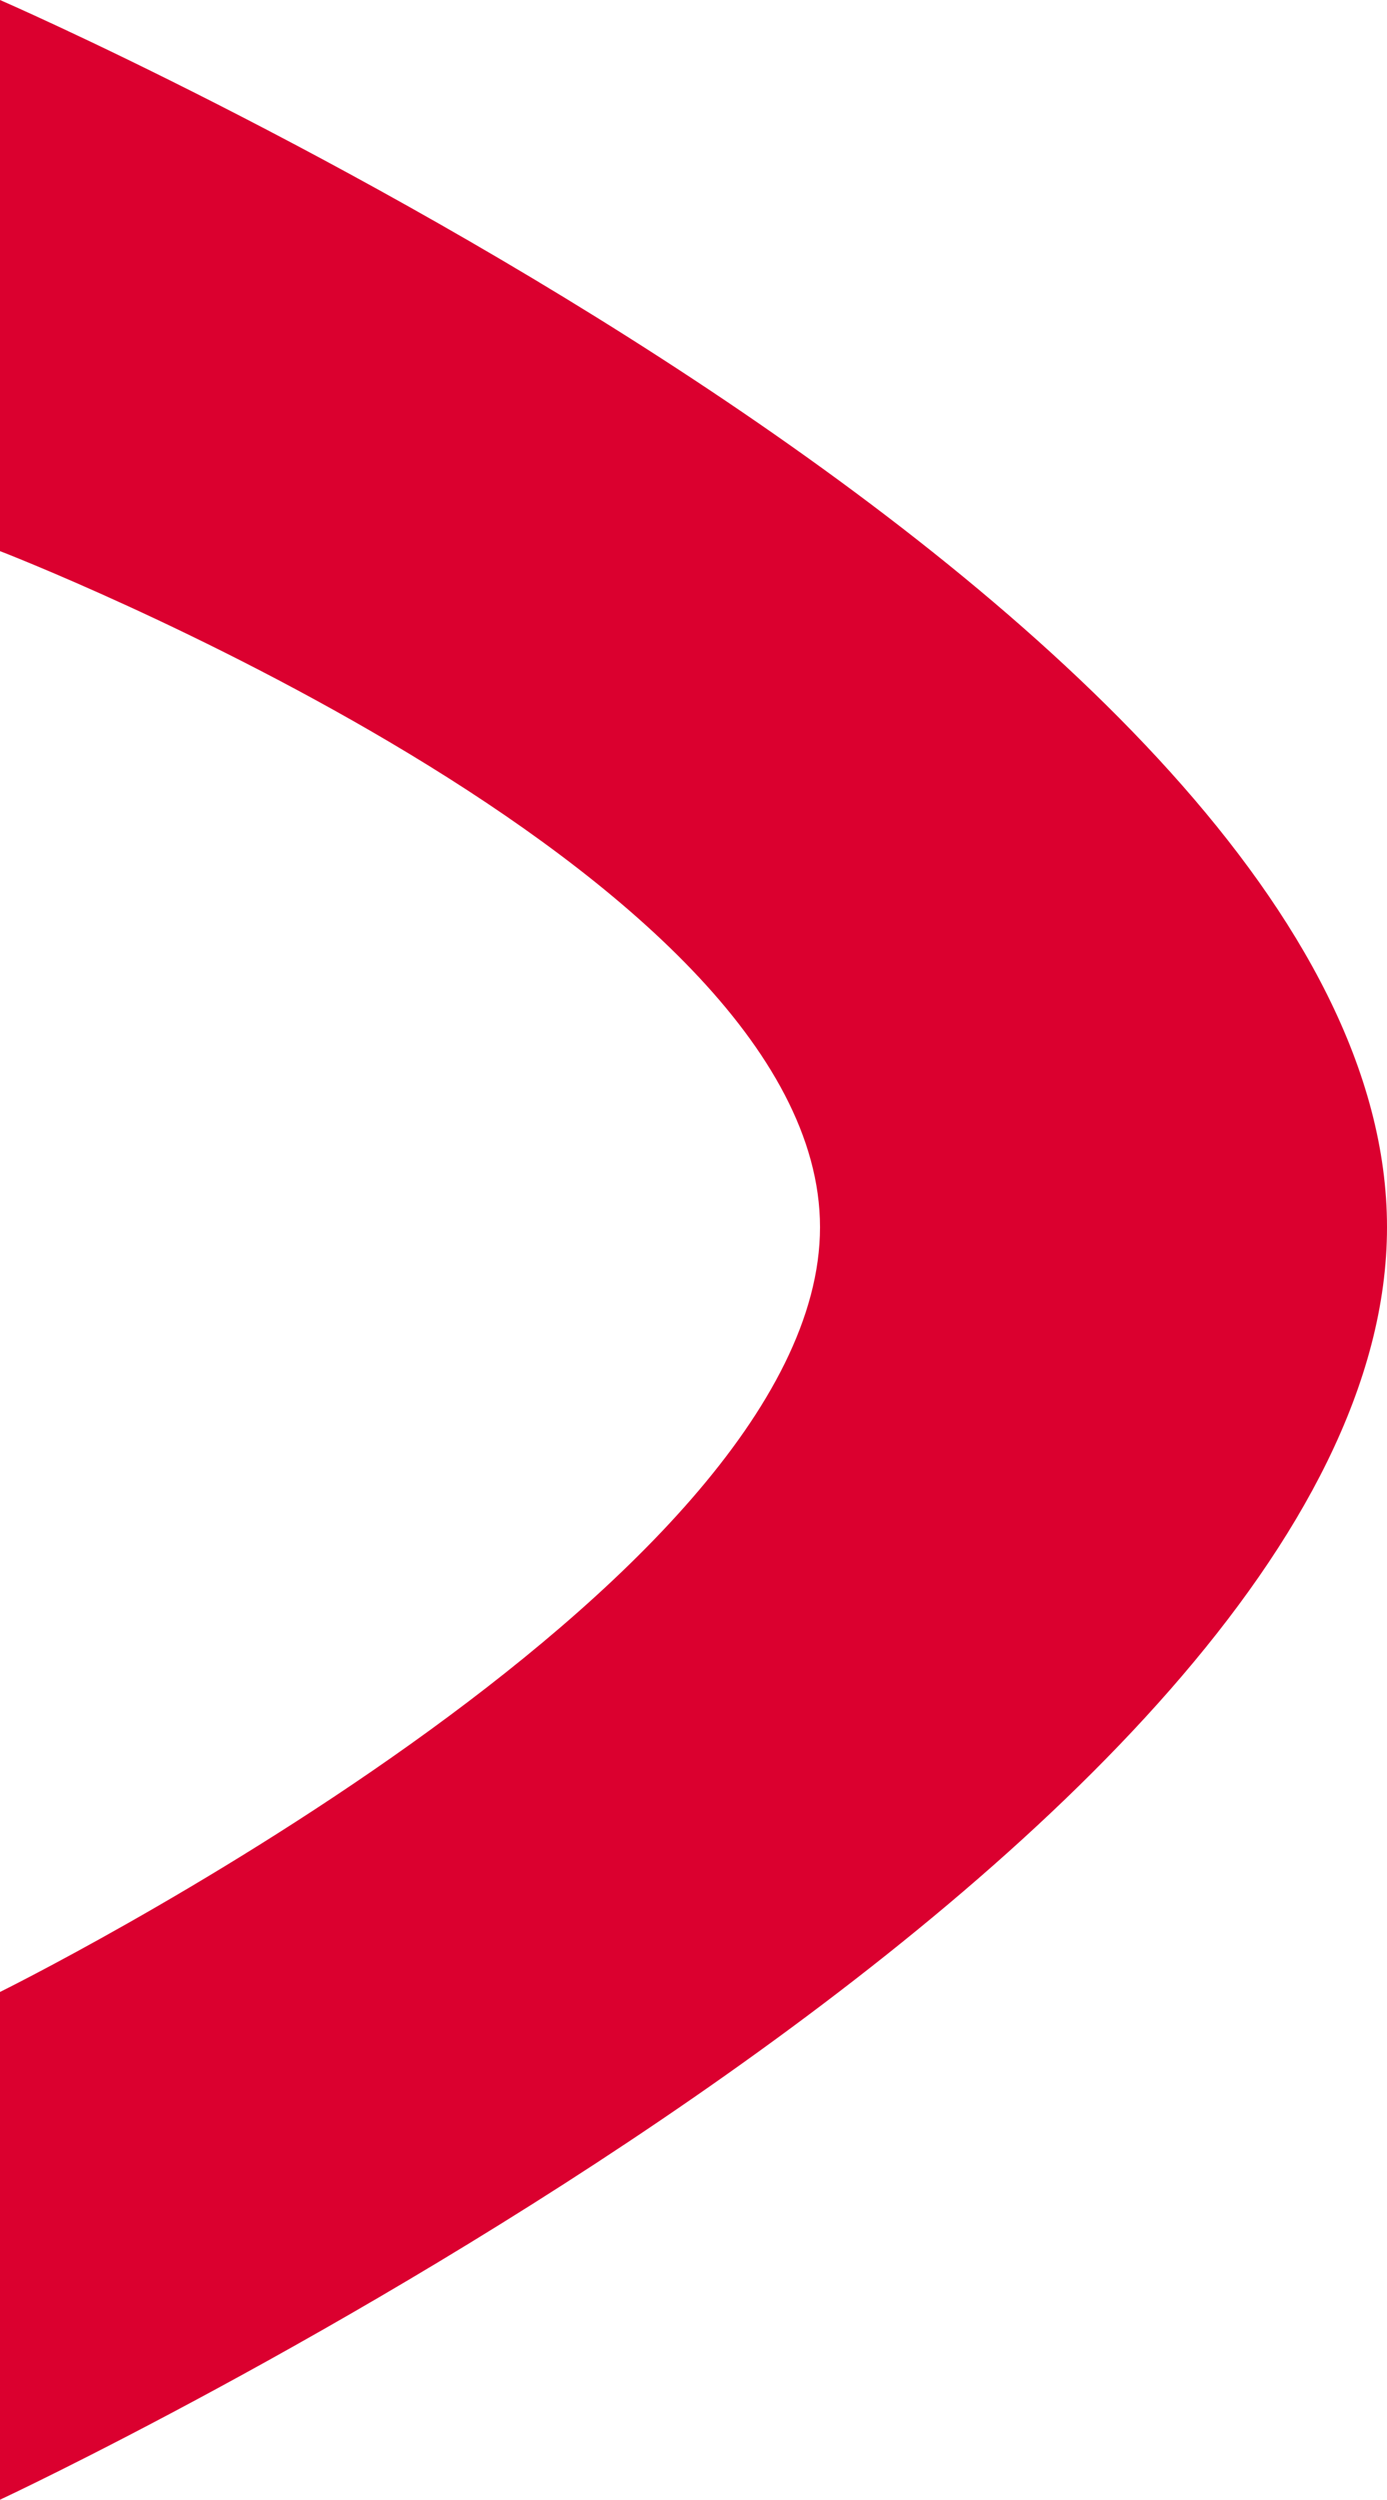 <svg id="Ebene_1" data-name="Ebene 1" xmlns="http://www.w3.org/2000/svg" viewBox="0 0 35.52 64"><defs><style>.cls-1{fill:#db002f;}</style></defs><title>arrow-right</title><path id="Pfad_28" data-name="Pfad 28" class="cls-1" d="M14.24,0V14.11s21,8.1,21,17.31S14.24,51,14.24,51V64S49.76,47.41,49.76,31.42,14.24,0,14.24,0Z" transform="translate(-14.24)"/></svg>